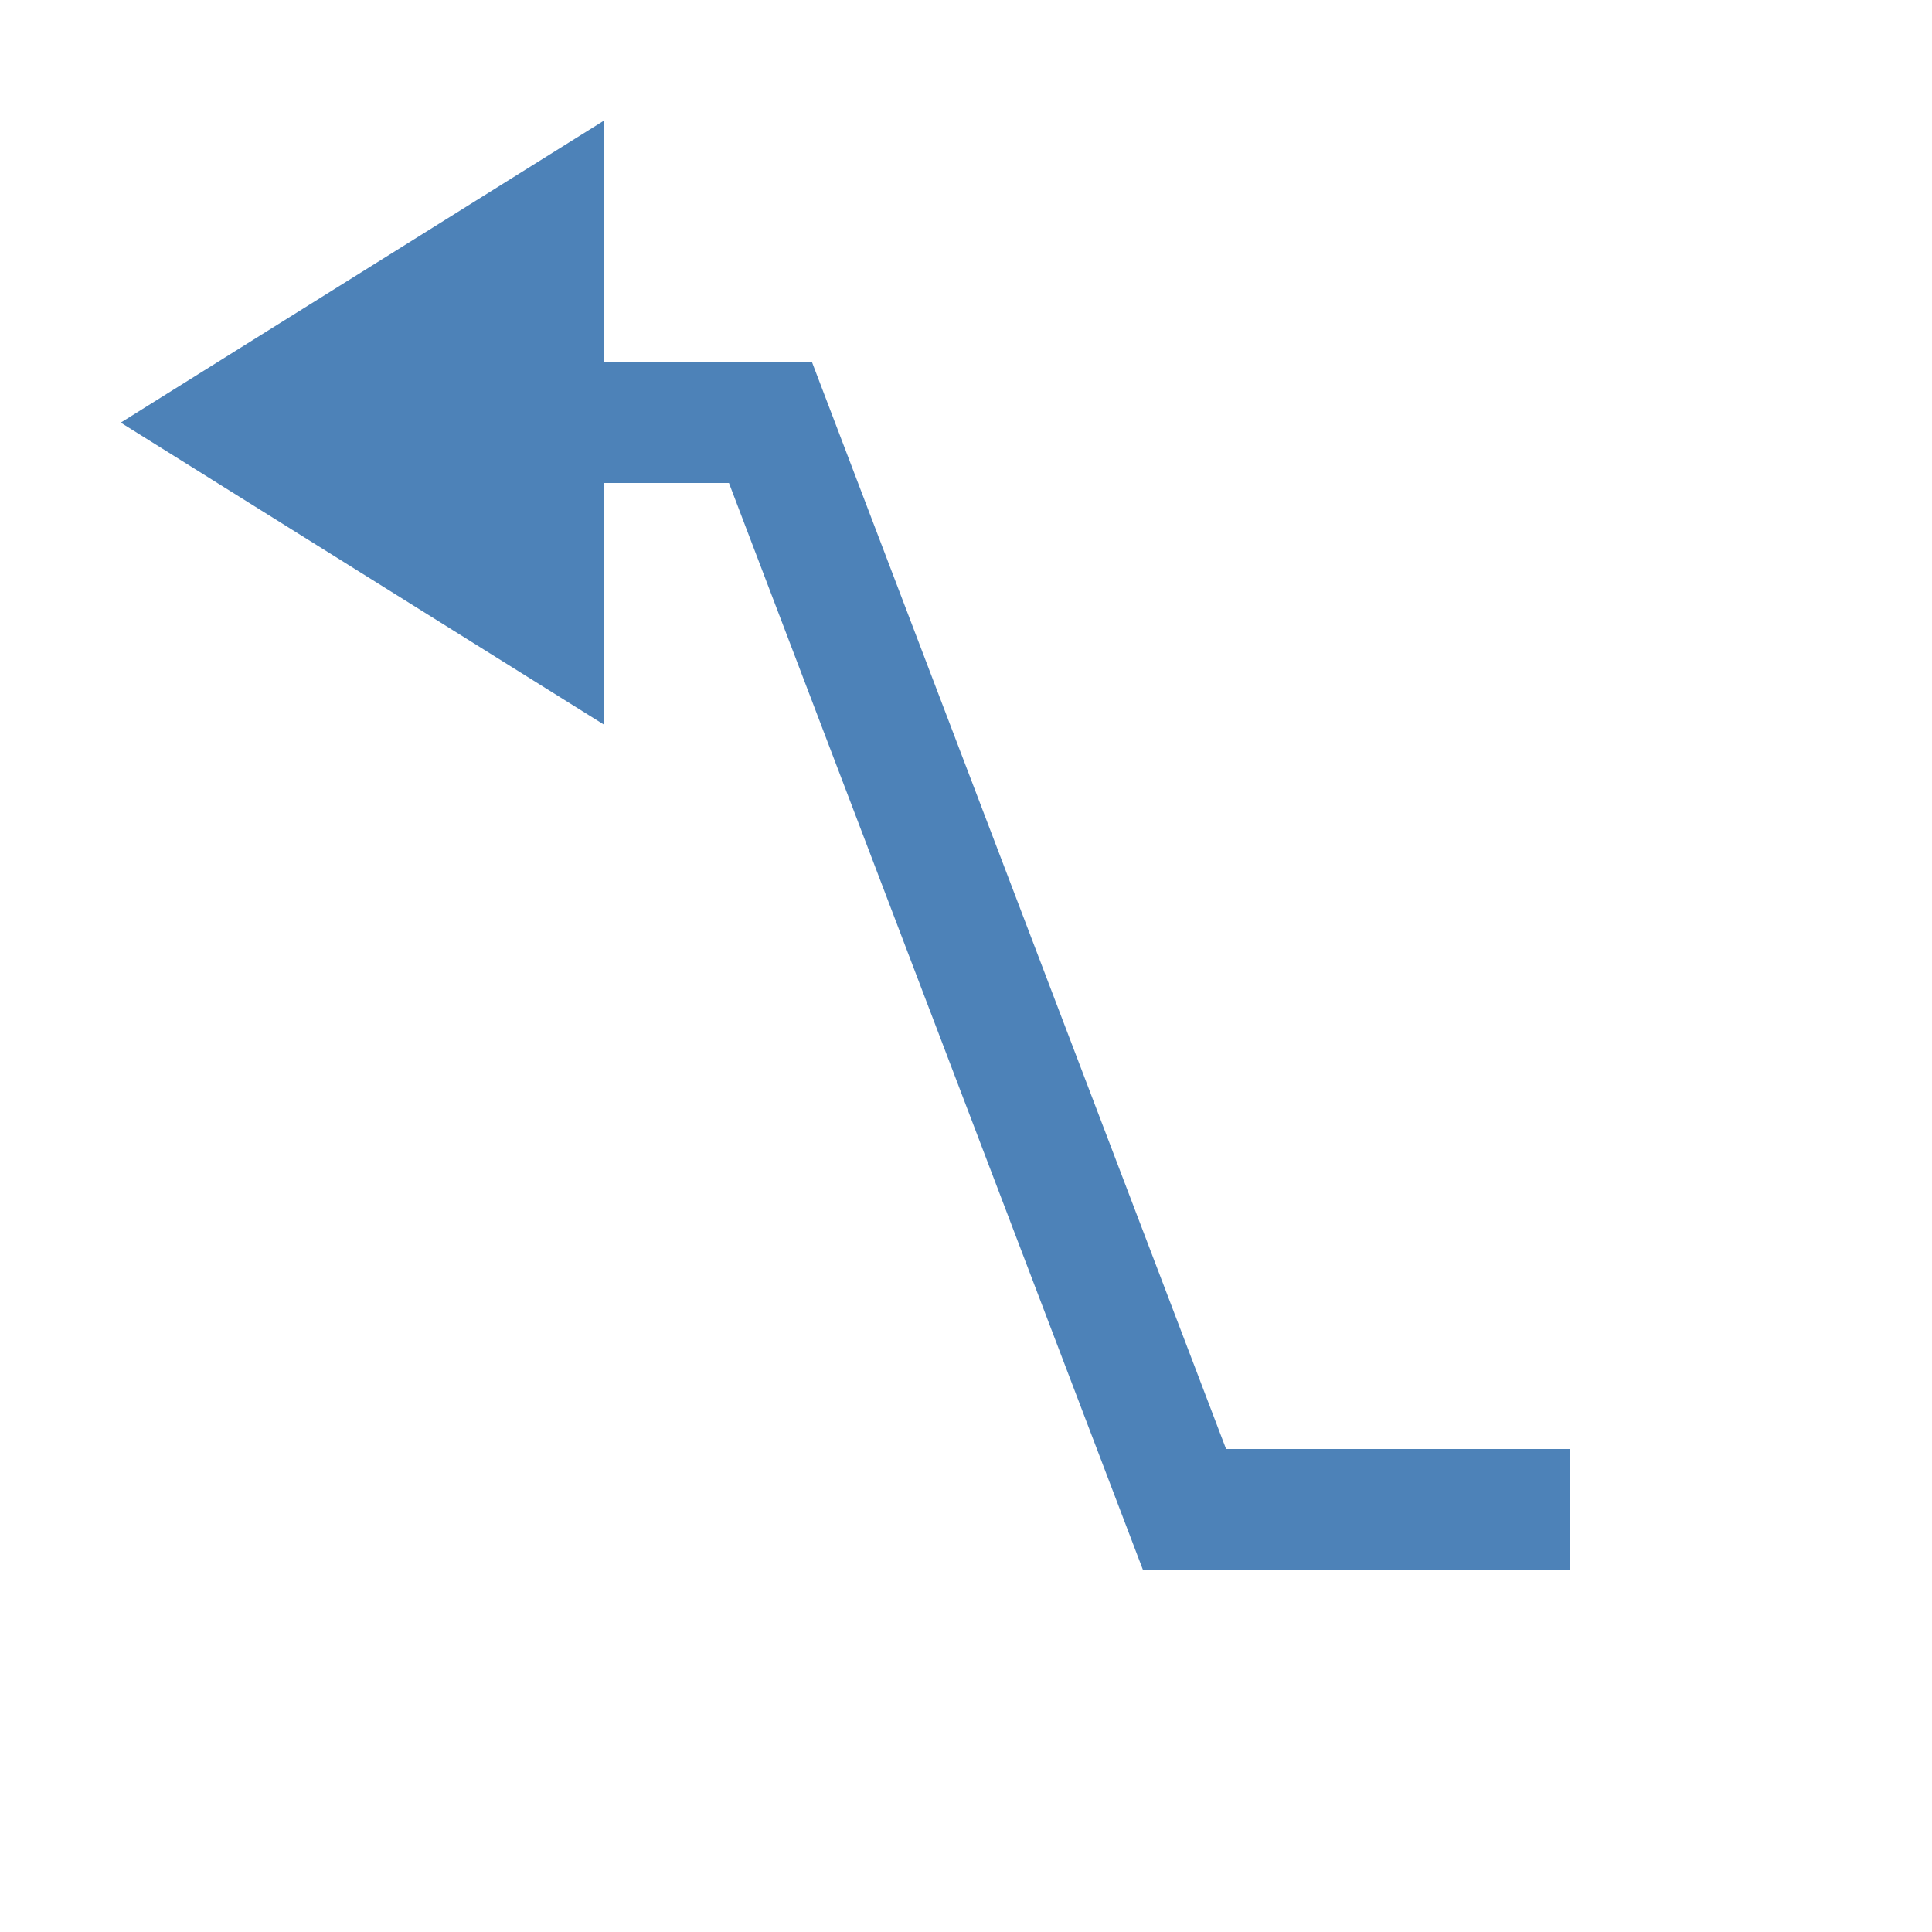 <svg viewBox="0 0 16 16" xmlns="http://www.w3.org/2000/svg">/&amp;gt;<g fill="#4d82b8"><path d="m3 3h3.336v1h-3.336z"/><path d="m10 12h3v1h-3z"/><g fill-rule="evenodd"><path d="m5.656 3 3.809 10h1.07l-.068-.178-3.742-9.822z"/><path d="m5 6-4-2.5 4-2.5z"/></g></g></svg>